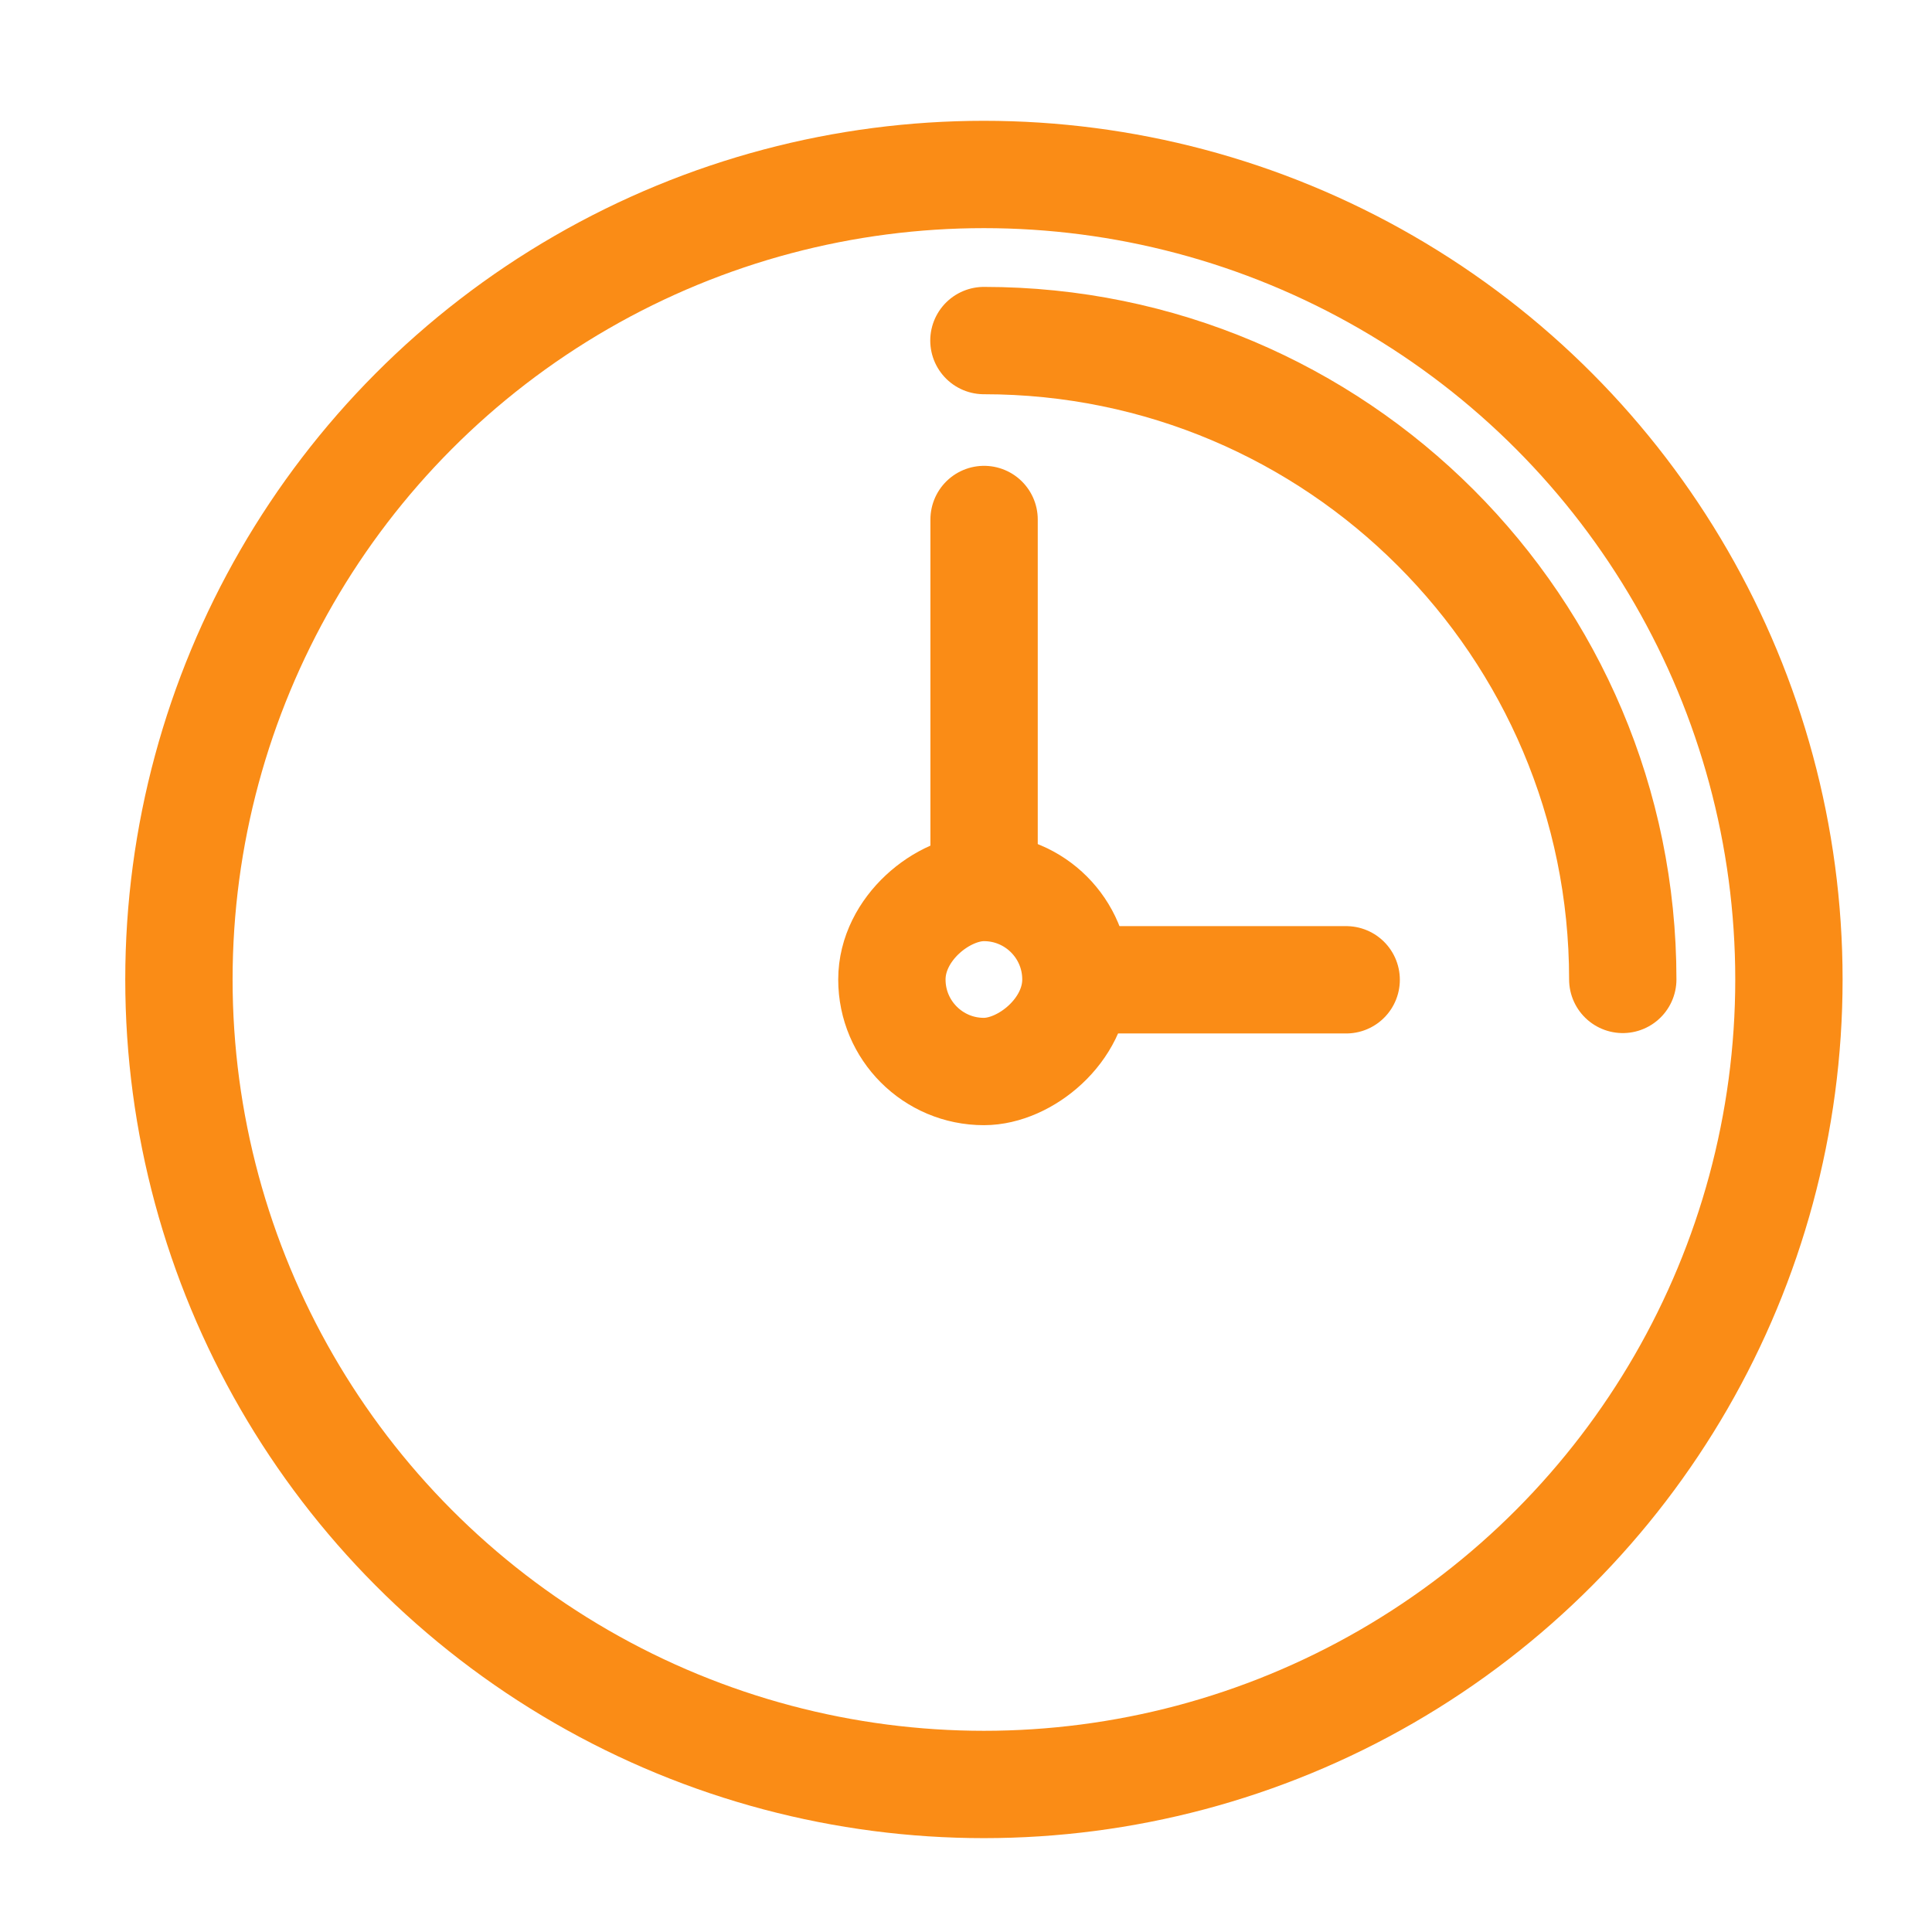 <svg width="36" height="36" viewBox="0 0 36 36" fill="none" xmlns="http://www.w3.org/2000/svg"><path d="M18.337 9.68v6.608m6.747 1.969h-4.563" stroke="#FA8C16" stroke-width="2" stroke-linecap="round"/><rect x="20.048" y="16.537" width="3.429" height="3.429" rx="1.714" transform="rotate(90 20.048 16.537)" stroke="#FA8C16" stroke-width="2"/><circle cx="18.334" cy="18.251" r="15" stroke="#FA8C16" stroke-width="2"/><path d="M30.238 18.25c0-6.574-5.33-11.904-11.904-11.904" stroke="#FA8C16" stroke-width="2" stroke-linecap="round"/></svg>